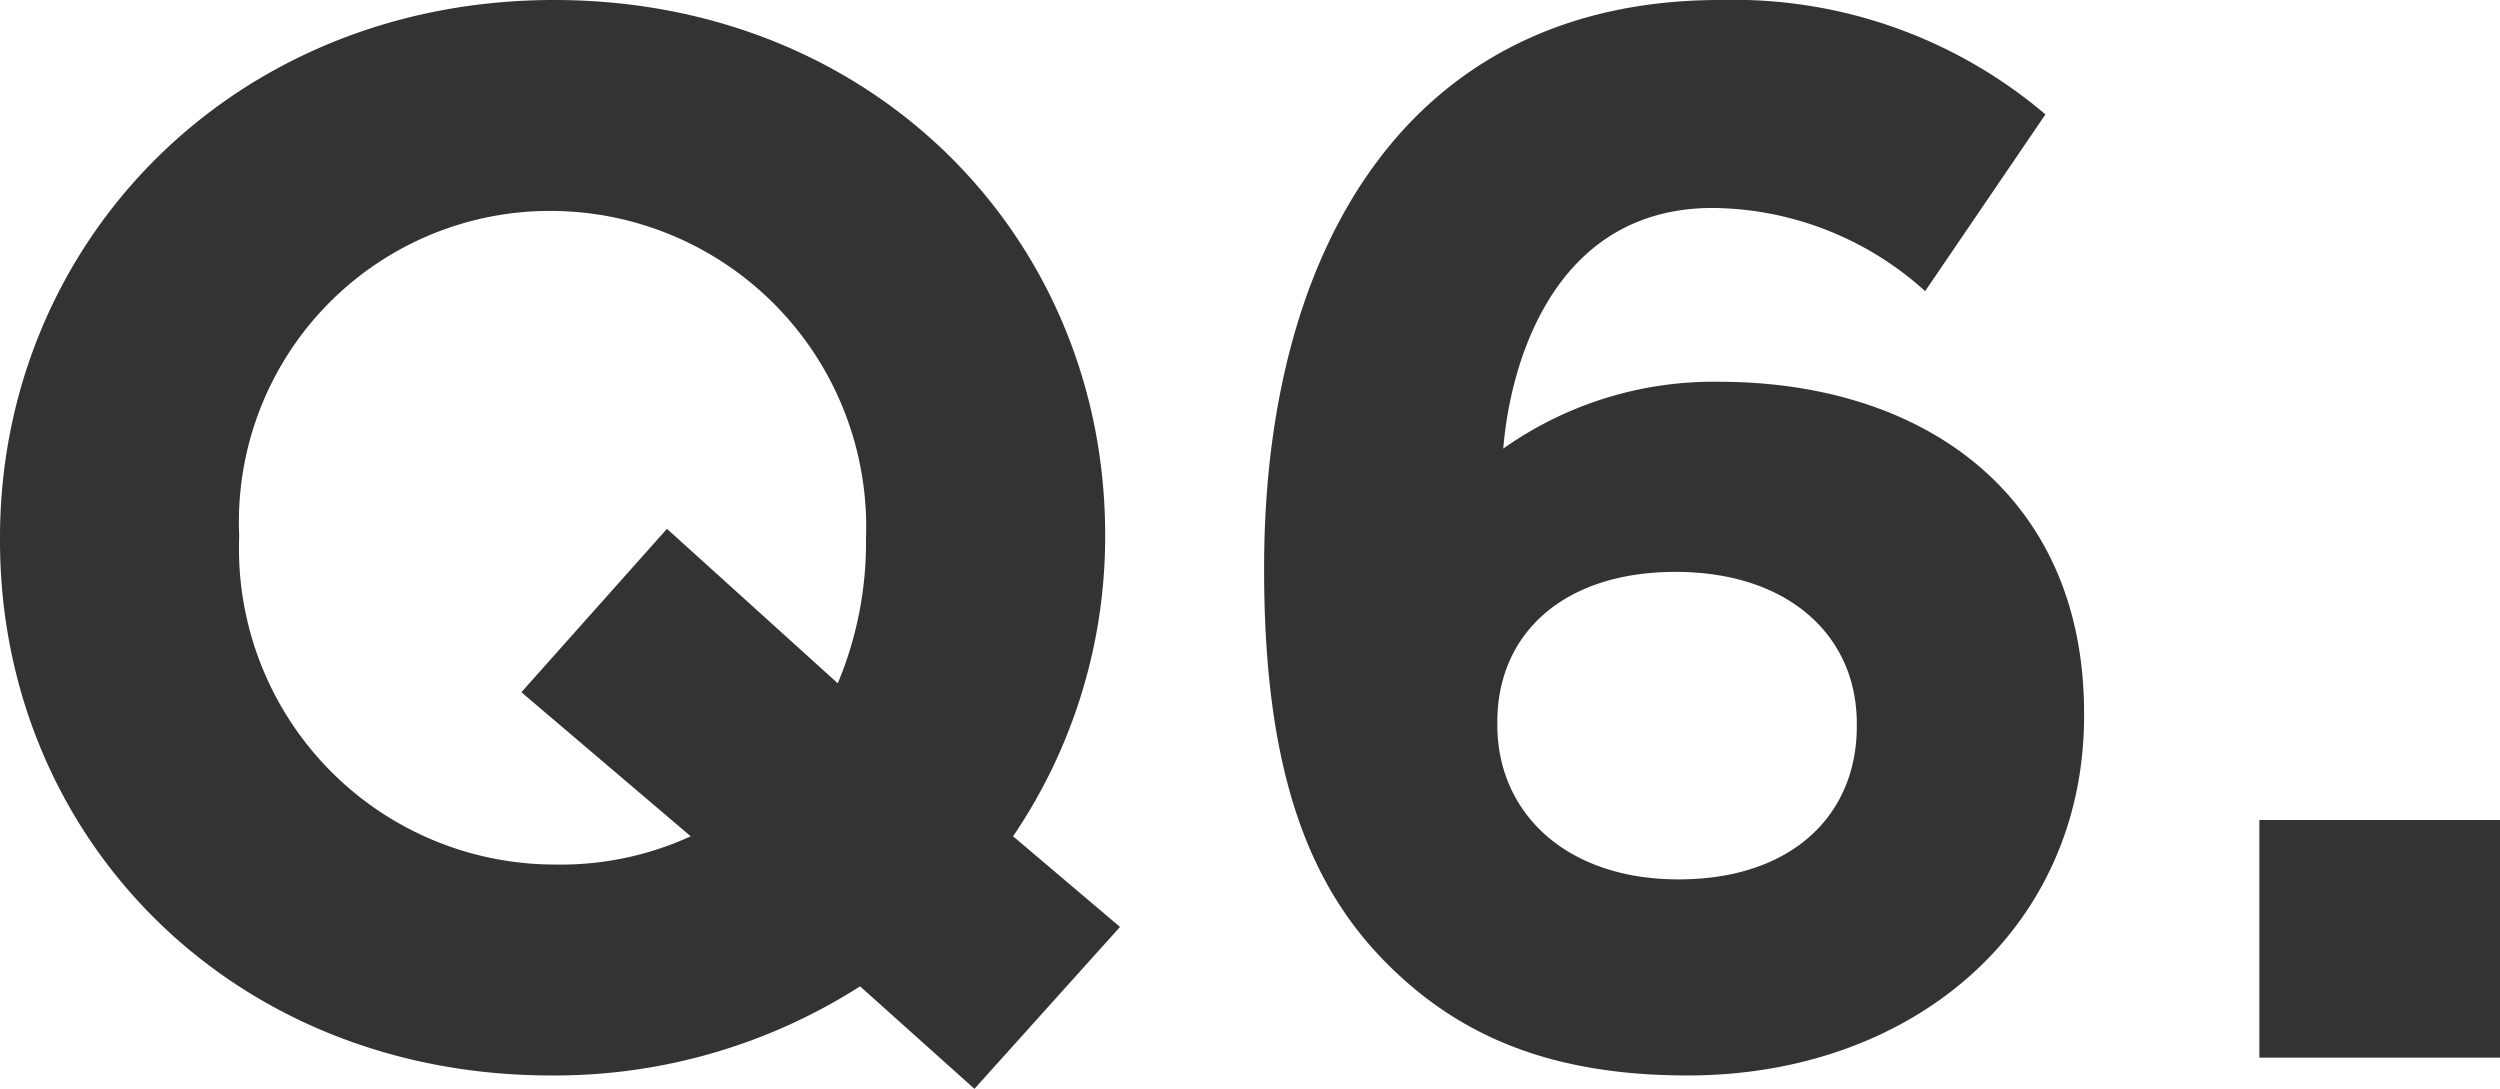 <svg xmlns="http://www.w3.org/2000/svg" width="67.32" height="29.32"><path d="m30.16 24.96-2.88-2.44a14.364 14.364 0 0 0 2.48-8.04v-.08c0-7.96-6.2-14.4-14.84-14.4S0 6.52 0 14.48v.08c0 7.96 6.2 14.4 14.84 14.4a15.26 15.26 0 0 0 8.32-2.4l3.08 2.76Zm-15.24-1.68a8.507 8.507 0 0 1-8.48-8.8v-.08a8.374 8.374 0 0 1 8.4-8.72 8.507 8.507 0 0 1 8.48 8.8v.08a9.812 9.812 0 0 1-.76 3.84l-4.6-4.16-3.92 4.4 4.56 3.88a8.414 8.414 0 0 1-3.68.76Zm30.52 5.68c6.08 0 10.68-3.96 10.68-9.68v-.08c0-5.84-4.28-8.92-9.84-8.92a9.8 9.8 0 0 0-5.8 1.8c.2-2.44 1.44-6.48 5.64-6.48a8.625 8.625 0 0 1 5.72 2.24l3.24-4.76A12.97 12.97 0 0 0 46.32 0c-8.36 0-12.28 6.64-12.28 15.28v.08c0 5.56 1.28 8.56 3.32 10.6 1.96 1.96 4.44 3 8.08 3Zm-.24-5.28c-3.04 0-4.88-1.8-4.88-4.16v-.08c0-2.36 1.76-4.04 4.8-4.04S50 17.12 50 19.48v.08c0 2.4-1.76 4.12-4.8 4.12Zm15.64 4.8h6.48v-6.4h-6.48Z" fill="#333"/></svg>